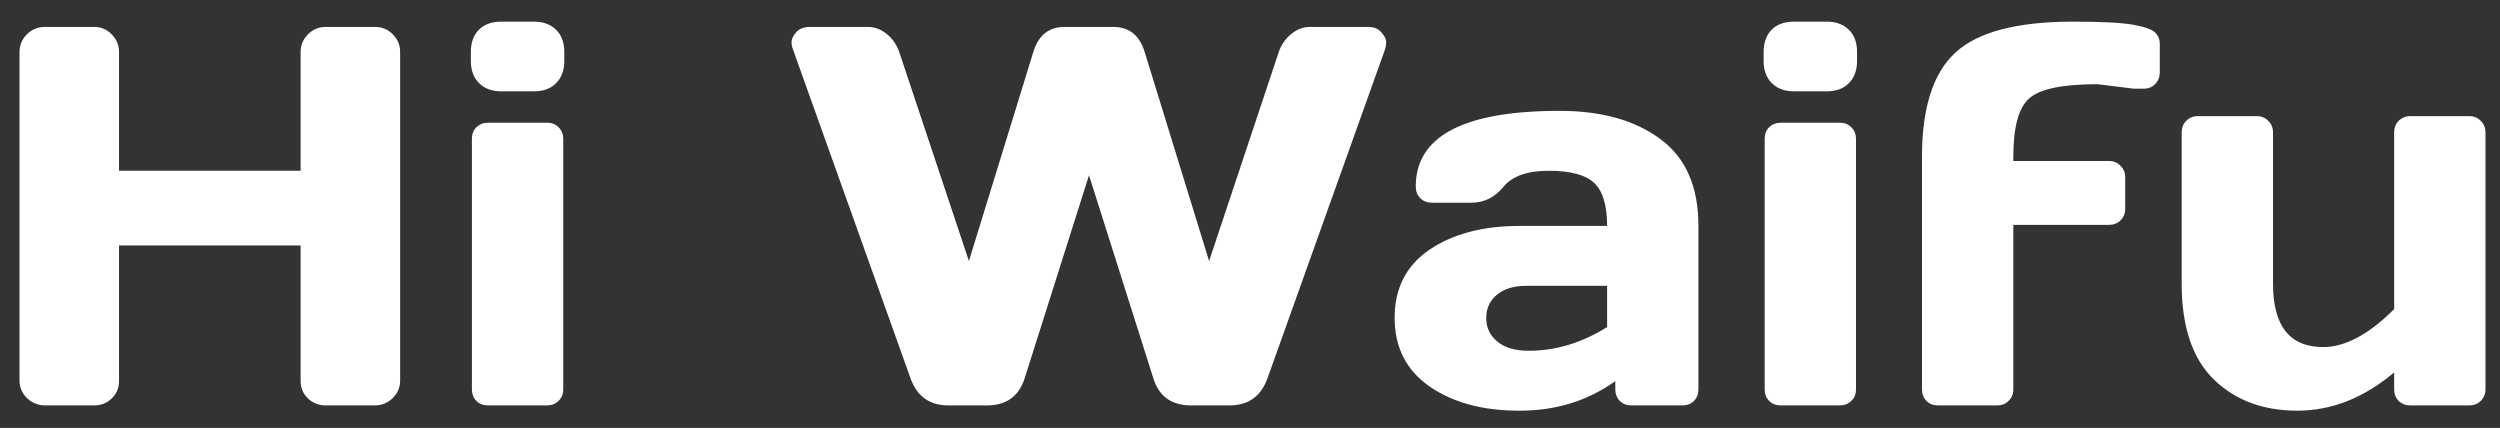 <svg width="111" height="19" viewBox="0 0 111 19" fill="none" xmlns="http://www.w3.org/2000/svg">
<rect x="0" y="0" width="111" height="19" fill="#333333" stroke="none"/>
<path d="M0.867 16.898V2.309C0.867 2.004 0.977 1.742 1.195 1.523C1.414 1.305 1.684 1.195 2.004 1.195H4.184C4.488 1.195 4.746 1.305 4.957 1.523C5.176 1.742 5.285 2.004 5.285 2.309V7.582H13.348V2.309C13.348 2.004 13.457 1.742 13.676 1.523C13.895 1.305 14.156 1.195 14.461 1.195H16.641C16.961 1.195 17.227 1.305 17.438 1.523C17.656 1.742 17.766 2.004 17.766 2.309V16.898C17.766 17.203 17.652 17.465 17.426 17.684C17.207 17.895 16.945 18 16.641 18H14.461C14.156 18 13.895 17.898 13.676 17.695C13.457 17.484 13.348 17.227 13.348 16.922V10.898H5.285V16.922C5.285 17.227 5.176 17.484 4.957 17.695C4.746 17.898 4.488 18 4.184 18H2.004C1.699 18 1.434 17.895 1.207 17.684C0.98 17.465 0.867 17.203 0.867 16.898ZM20.906 2.707V2.309C20.906 1.895 21.023 1.566 21.258 1.324C21.5 1.082 21.832 0.961 22.254 0.961H23.707C24.121 0.961 24.449 1.082 24.691 1.324C24.934 1.559 25.055 1.887 25.055 2.309V2.707C25.055 3.121 24.934 3.449 24.691 3.691C24.457 3.934 24.129 4.055 23.707 4.055H22.254C21.84 4.055 21.512 3.934 21.27 3.691C21.027 3.449 20.906 3.121 20.906 2.707ZM20.953 17.285V6.164C20.953 5.953 21.02 5.781 21.152 5.648C21.293 5.516 21.465 5.449 21.668 5.449H24.293C24.504 5.449 24.676 5.52 24.809 5.66C24.941 5.793 25.008 5.961 25.008 6.164V17.285C25.008 17.496 24.938 17.668 24.797 17.801C24.664 17.934 24.496 18 24.293 18H21.668C21.457 18 21.285 17.934 21.152 17.801C21.02 17.668 20.953 17.496 20.953 17.285ZM35.203 2.18C35.164 2.086 35.145 1.98 35.145 1.863C35.145 1.738 35.211 1.598 35.344 1.441C35.484 1.277 35.691 1.195 35.965 1.195H38.531C38.836 1.195 39.117 1.301 39.375 1.512C39.633 1.723 39.816 1.988 39.926 2.309L43.02 11.59L45.879 2.309C46.105 1.566 46.57 1.195 47.273 1.195H49.43C50.133 1.195 50.598 1.566 50.824 2.309L53.684 11.59L56.777 2.309C56.887 1.988 57.07 1.723 57.328 1.512C57.586 1.301 57.867 1.195 58.172 1.195H60.738C61.004 1.195 61.203 1.277 61.336 1.441C61.477 1.598 61.547 1.738 61.547 1.863C61.547 1.98 61.531 2.086 61.5 2.18L56.273 16.805C55.984 17.602 55.422 18 54.586 18H52.887C52.02 18 51.461 17.602 51.211 16.805L48.352 7.781L45.492 16.805C45.234 17.602 44.676 18 43.816 18H42.105C41.277 18 40.719 17.602 40.43 16.805L35.203 2.18ZM63.469 17.156C62.438 16.438 61.922 15.422 61.922 14.109C61.922 12.797 62.438 11.789 63.469 11.086C64.508 10.383 65.844 10.031 67.477 10.031H71.356C71.356 9.117 71.164 8.48 70.781 8.121C70.398 7.762 69.727 7.582 68.766 7.582C67.812 7.582 67.141 7.82 66.75 8.297C66.367 8.766 65.894 9 65.332 9H63.586C63.375 9 63.199 8.934 63.059 8.801C62.926 8.66 62.859 8.488 62.859 8.285C62.859 6.043 64.988 4.922 69.246 4.922C71.106 4.922 72.598 5.34 73.723 6.176C74.848 7.004 75.41 8.289 75.41 10.031V17.285C75.41 17.496 75.344 17.668 75.211 17.801C75.078 17.934 74.906 18 74.695 18H72.434C72.223 18 72.051 17.934 71.918 17.801C71.785 17.66 71.719 17.488 71.719 17.285V16.922C70.484 17.805 69.059 18.242 67.441 18.234C65.832 18.234 64.508 17.875 63.469 17.156ZM67.758 12.691C67.211 12.691 66.777 12.824 66.457 13.09C66.144 13.355 65.988 13.699 65.988 14.121C65.988 14.543 66.152 14.891 66.481 15.164C66.809 15.438 67.273 15.574 67.875 15.574C69.078 15.574 70.238 15.223 71.356 14.52V12.691H67.758ZM78.305 2.707V2.309C78.305 1.895 78.422 1.566 78.656 1.324C78.898 1.082 79.231 0.961 79.652 0.961H81.106C81.519 0.961 81.848 1.082 82.09 1.324C82.332 1.559 82.453 1.887 82.453 2.309V2.707C82.453 3.121 82.332 3.449 82.09 3.691C81.856 3.934 81.527 4.055 81.106 4.055H79.652C79.238 4.055 78.91 3.934 78.668 3.691C78.426 3.449 78.305 3.121 78.305 2.707ZM78.352 17.285V6.164C78.352 5.953 78.418 5.781 78.551 5.648C78.691 5.516 78.863 5.449 79.066 5.449H81.691C81.902 5.449 82.074 5.52 82.207 5.66C82.34 5.793 82.406 5.961 82.406 6.164V17.285C82.406 17.496 82.336 17.668 82.195 17.801C82.062 17.934 81.894 18 81.691 18H79.066C78.856 18 78.684 17.934 78.551 17.801C78.418 17.668 78.352 17.496 78.352 17.285ZM94.746 3.938L93.129 3.738C91.574 3.738 90.562 3.949 90.094 4.371C89.625 4.785 89.391 5.648 89.391 6.961V7.148H93.633C93.844 7.148 94.016 7.219 94.148 7.359C94.289 7.492 94.359 7.664 94.359 7.875V9.27C94.359 9.48 94.289 9.652 94.148 9.785C94.016 9.918 93.844 9.984 93.633 9.984H89.391V17.285C89.391 17.496 89.32 17.668 89.18 17.801C89.047 17.934 88.879 18 88.676 18H86.051C85.84 18 85.668 17.934 85.535 17.801C85.402 17.668 85.336 17.496 85.336 17.285V6.961C85.336 4.781 85.832 3.238 86.824 2.332C87.816 1.418 89.559 0.961 92.051 0.961C93.332 0.961 94.227 1.008 94.734 1.102C95.242 1.195 95.562 1.312 95.695 1.453C95.828 1.586 95.894 1.742 95.894 1.922V3.211C95.894 3.422 95.824 3.598 95.684 3.738C95.551 3.871 95.383 3.938 95.18 3.938H94.746ZM96.867 12.598V5.883C96.867 5.672 96.934 5.5 97.066 5.367C97.207 5.227 97.379 5.156 97.582 5.156H100.207C100.41 5.156 100.578 5.227 100.711 5.367C100.852 5.5 100.922 5.672 100.922 5.883V12.598C100.922 14.473 101.664 15.41 103.148 15.41C104.125 15.41 105.176 14.848 106.301 13.723V5.883C106.301 5.672 106.367 5.5 106.5 5.367C106.641 5.227 106.812 5.156 107.016 5.156H109.629C109.84 5.156 110.012 5.227 110.145 5.367C110.285 5.5 110.355 5.672 110.355 5.883V17.285C110.355 17.488 110.285 17.66 110.145 17.801C110.012 17.934 109.84 18 109.629 18H107.016C106.812 18 106.641 17.934 106.5 17.801C106.367 17.66 106.301 17.488 106.301 17.285V16.535C104.957 17.668 103.523 18.234 102 18.234C100.484 18.234 99.25 17.773 98.297 16.852C97.344 15.922 96.867 14.504 96.867 12.598Z" fill="white"/>
</svg>
